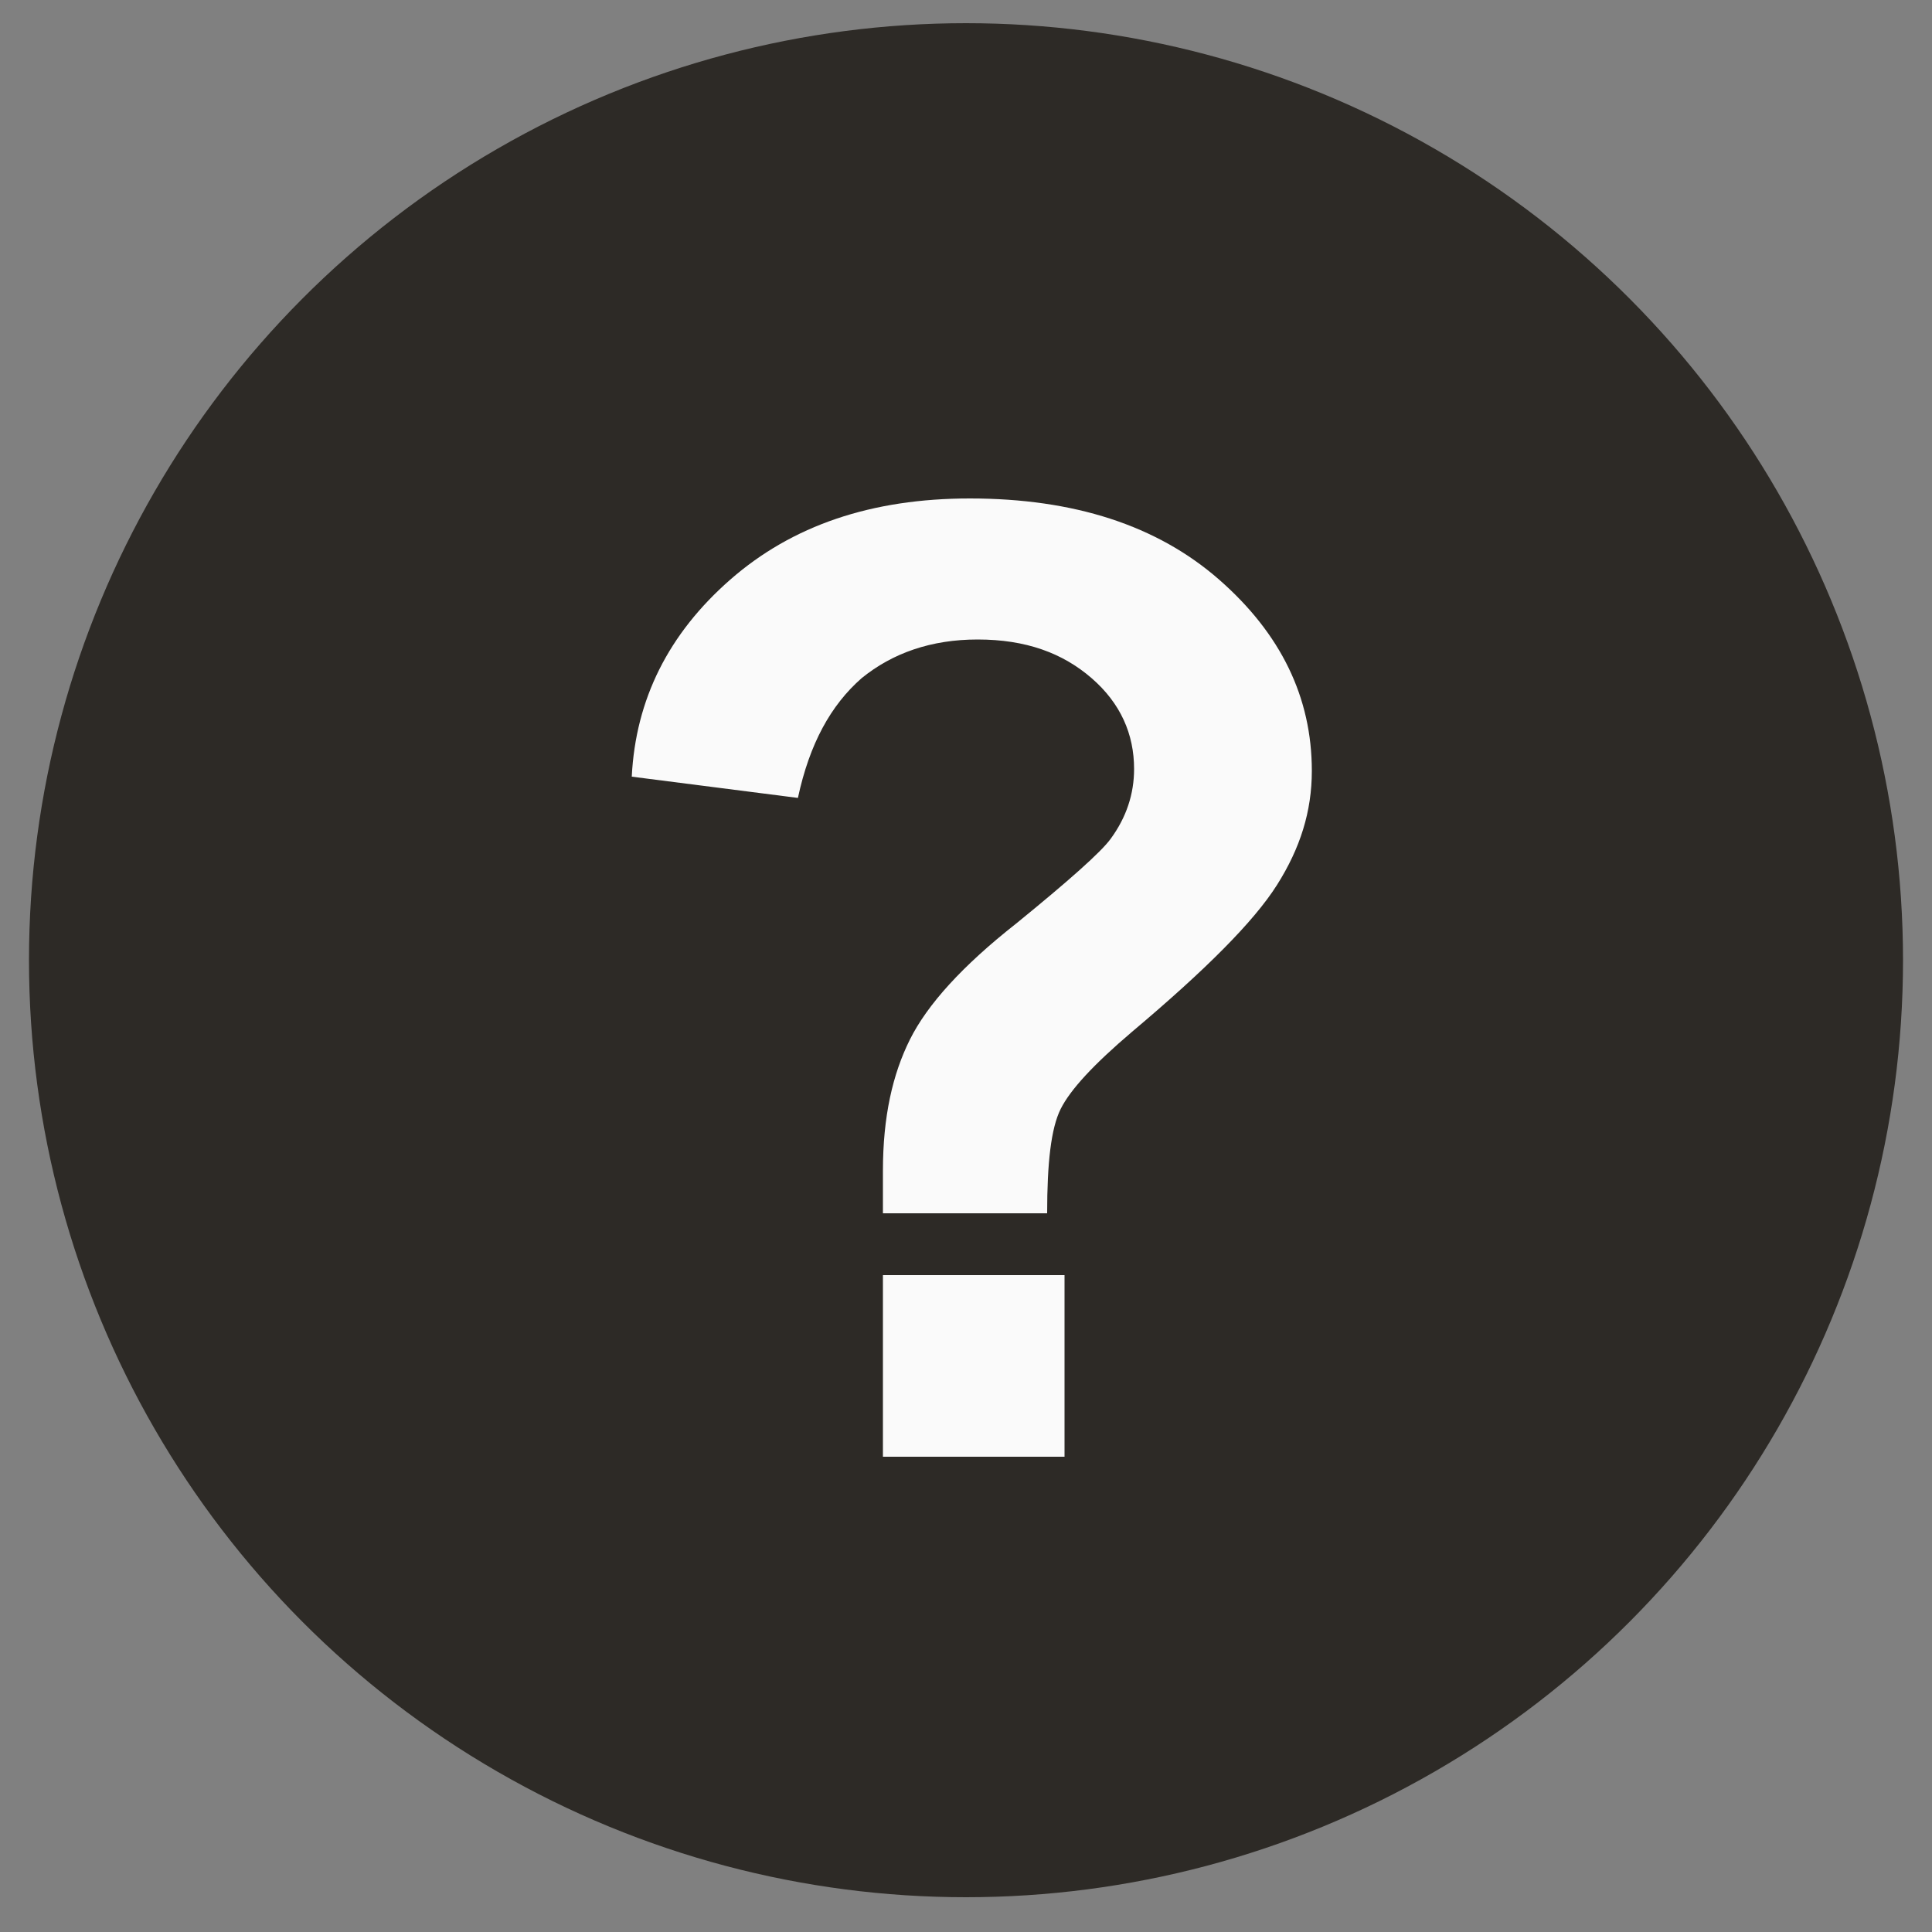 <?xml version="1.0" encoding="utf-8"?>
<!-- Generator: Adobe Illustrator 24.2.1, SVG Export Plug-In . SVG Version: 6.00 Build 0)  -->
<svg version="1.1" id="tooltip_with_hover" xmlns="http://www.w3.org/2000/svg" xmlns:xlink="http://www.w3.org/1999/xlink" x="0px"
	 y="0px" viewBox="0 0 100 100" style="enable-background:new 0 0 100 100;" xml:space="preserve">
<rect x="0" y="0" width="100" height="100" fill="#808080" stroke="none"/>
<style type="text/css">
	.st0{fill:#2D2A26;}
	.st1{enable-background:new    ;}
	.st2{fill:#FAFAFA;}
</style>
<circle id="Ellipse_8" class="st0" cx="50" cy="49.7" r="48.5"/>
<g class="st1">
	<path class="st2" d="M54.2,62.8h-8.5c0-1.2,0-2,0-2.2c0-2.8,0.5-5,1.4-6.8c0.9-1.8,2.7-3.8,5.5-6c2.7-2.2,4.4-3.7,4.9-4.4
		c0.8-1.1,1.2-2.3,1.2-3.6c0-1.8-0.7-3.4-2.2-4.7c-1.5-1.3-3.4-2-5.9-2c-2.4,0-4.4,0.7-6,2c-1.6,1.4-2.7,3.4-3.3,6.2l-8.6-1.1
		c0.2-4,1.9-7.4,5.1-10.2c3.2-2.8,7.3-4.2,12.4-4.2c5.4,0,9.7,1.4,12.9,4.2c3.2,2.8,4.8,6.1,4.8,9.9c0,2.1-0.6,4-1.8,5.9
		c-1.2,1.9-3.7,4.4-7.5,7.6c-2,1.7-3.2,3-3.7,4C54.4,58.4,54.2,60.2,54.2,62.8z M45.7,75.4V66h9.4v9.4H45.7z"/>
</g>
</svg>
